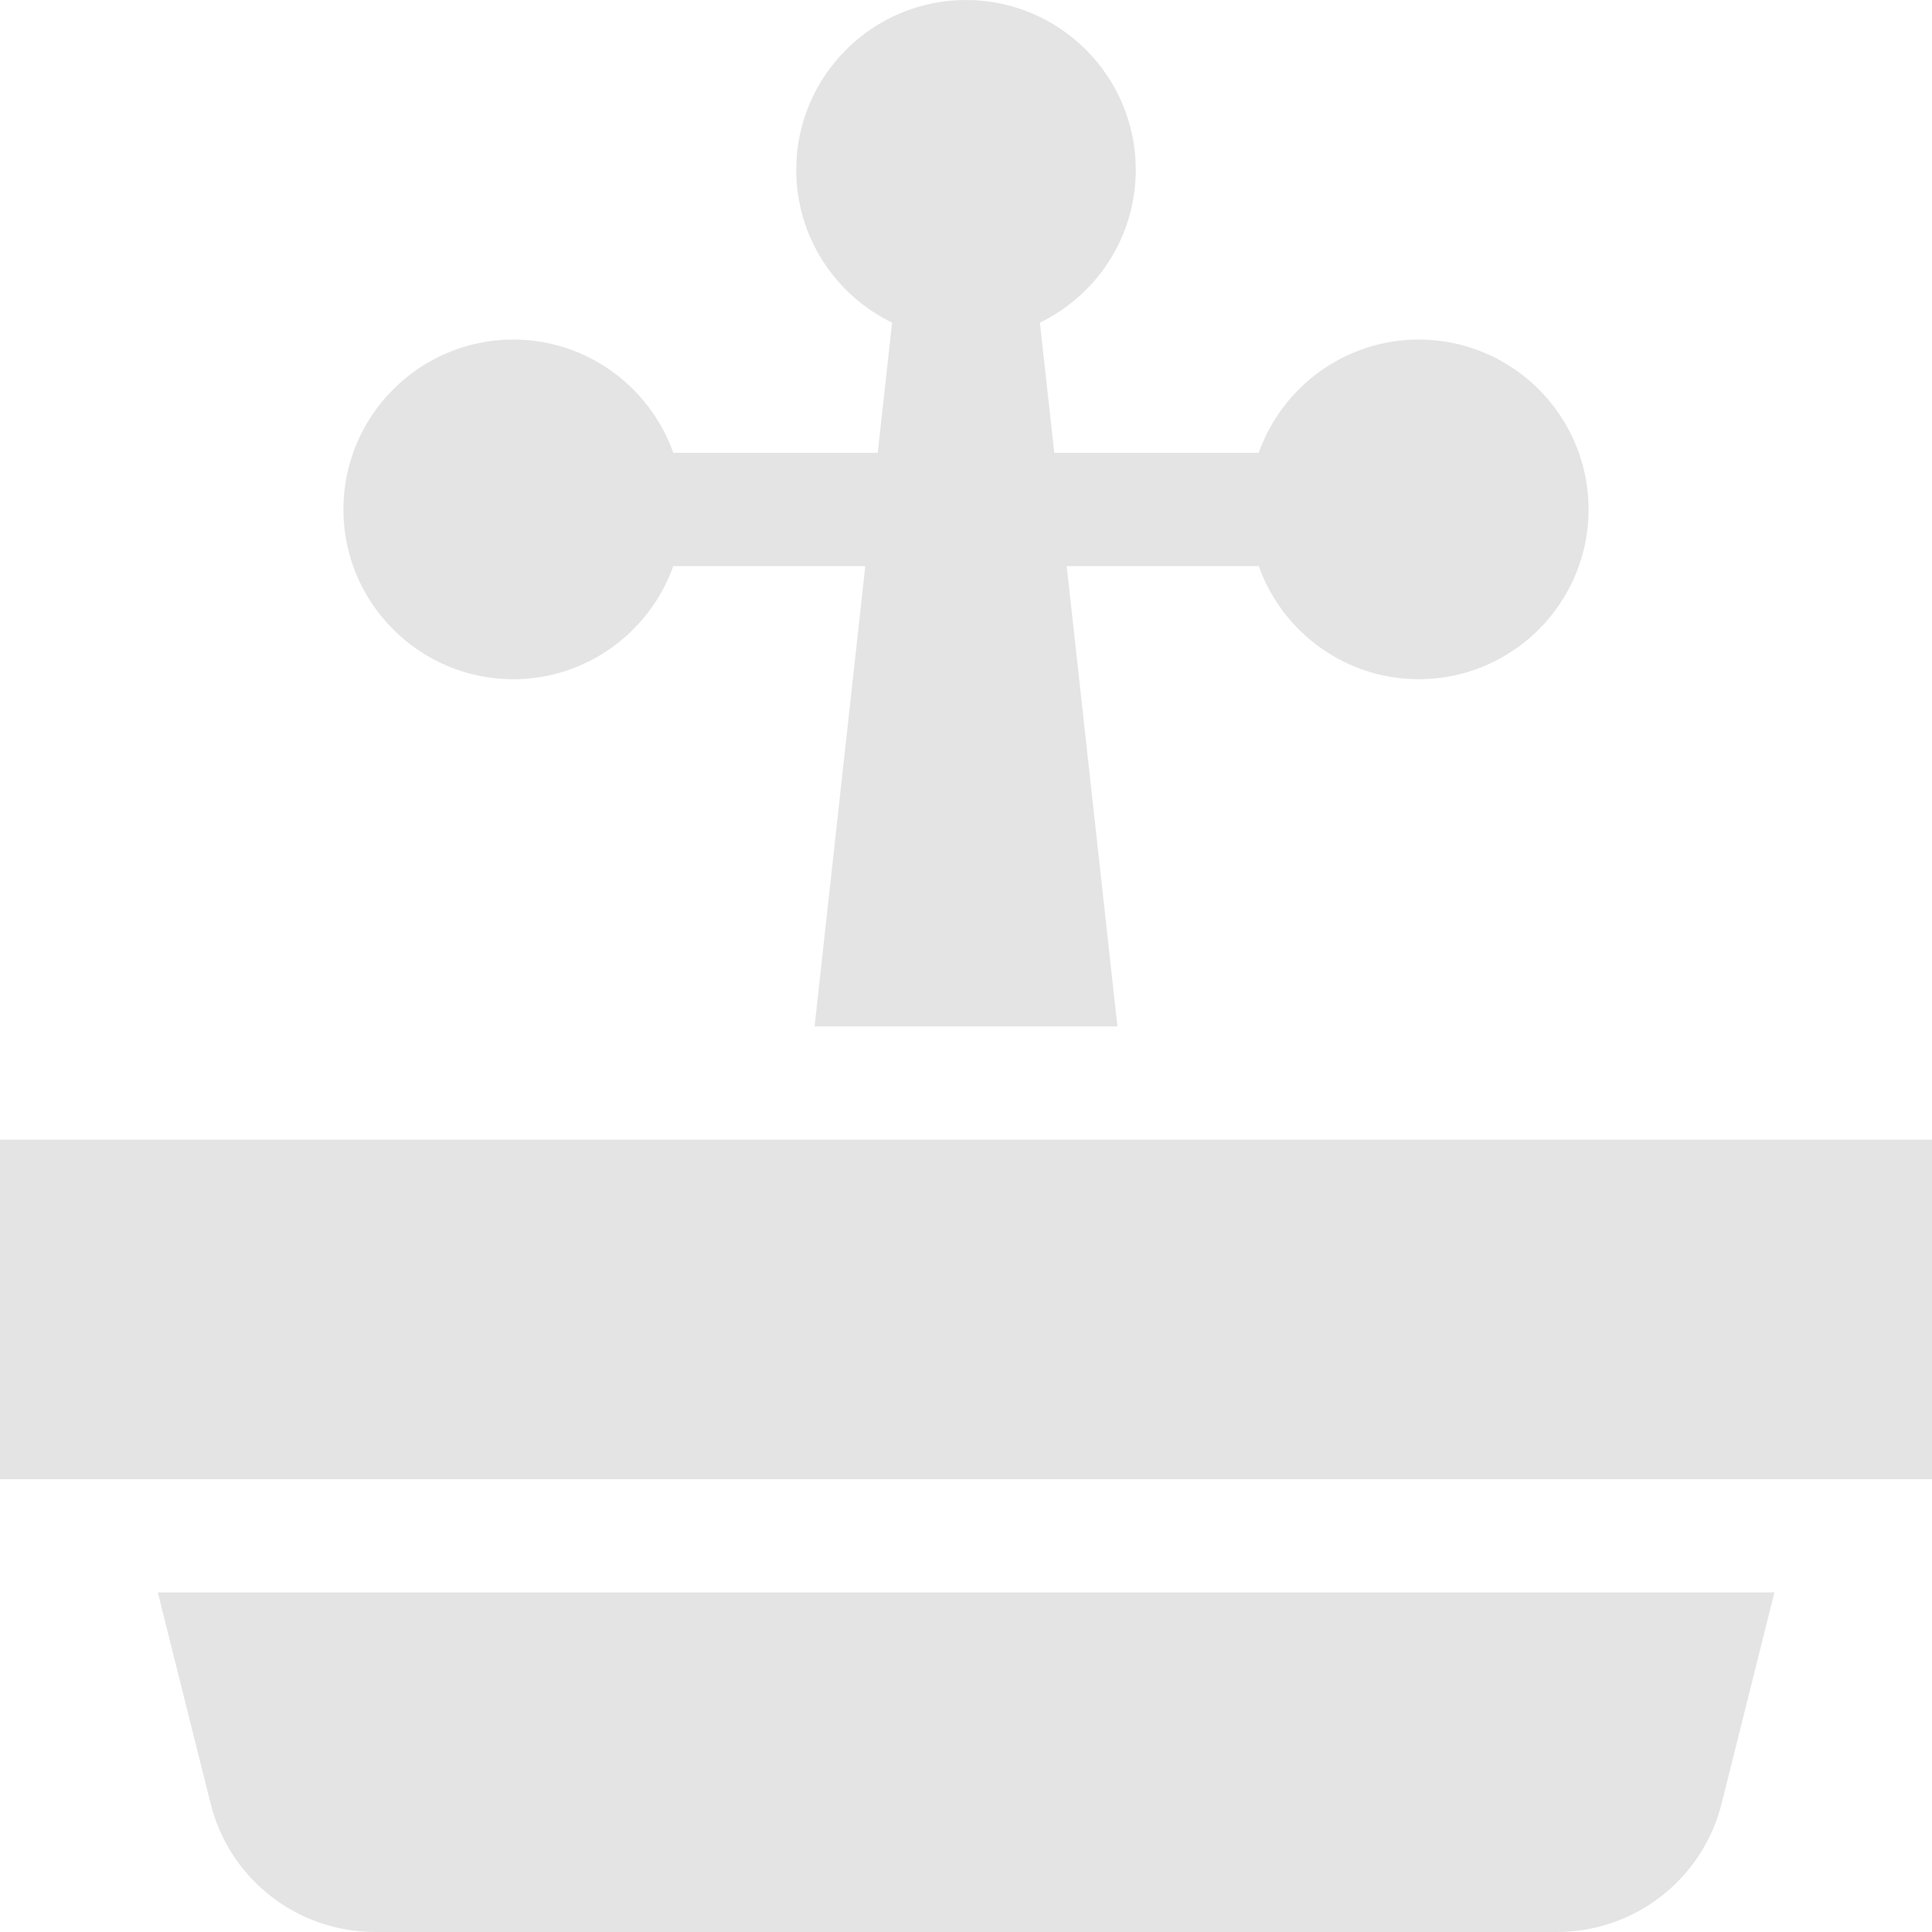 <svg width="16" height="16" viewBox="0 0 16 16" fill="none" xmlns="http://www.w3.org/2000/svg">
<path d="M1.744 14.935C1.9 15.562 2.461 16 3.108 16H12.894C13.54 16 14.101 15.562 14.258 14.935L14.695 13.188H1.307L1.744 14.935Z" fill="#E4E4E4"/>
<path d="M0 9.438H16V12.25H0V9.438Z" fill="#E4E4E4"/>
<path d="M4.25 5.625C4.861 5.625 5.382 5.233 5.576 4.688H7.166L6.746 8.5H9.254L8.834 4.688H10.424C10.618 5.233 11.139 5.625 11.75 5.625C12.525 5.625 13.156 4.994 13.156 4.219C13.156 3.443 12.525 2.812 11.75 2.812C11.139 2.812 10.618 3.204 10.424 3.75H8.731L8.612 2.672C9.082 2.444 9.406 1.962 9.406 1.406C9.406 0.631 8.775 0 8 0C7.225 0 6.594 0.631 6.594 1.406C6.594 1.962 6.918 2.444 7.388 2.672L7.269 3.75H5.576C5.382 3.204 4.861 2.812 4.25 2.812C3.475 2.812 2.844 3.443 2.844 4.219C2.844 4.994 3.475 5.625 4.25 5.625Z" fill="#E4E4E4"/>
</svg>
